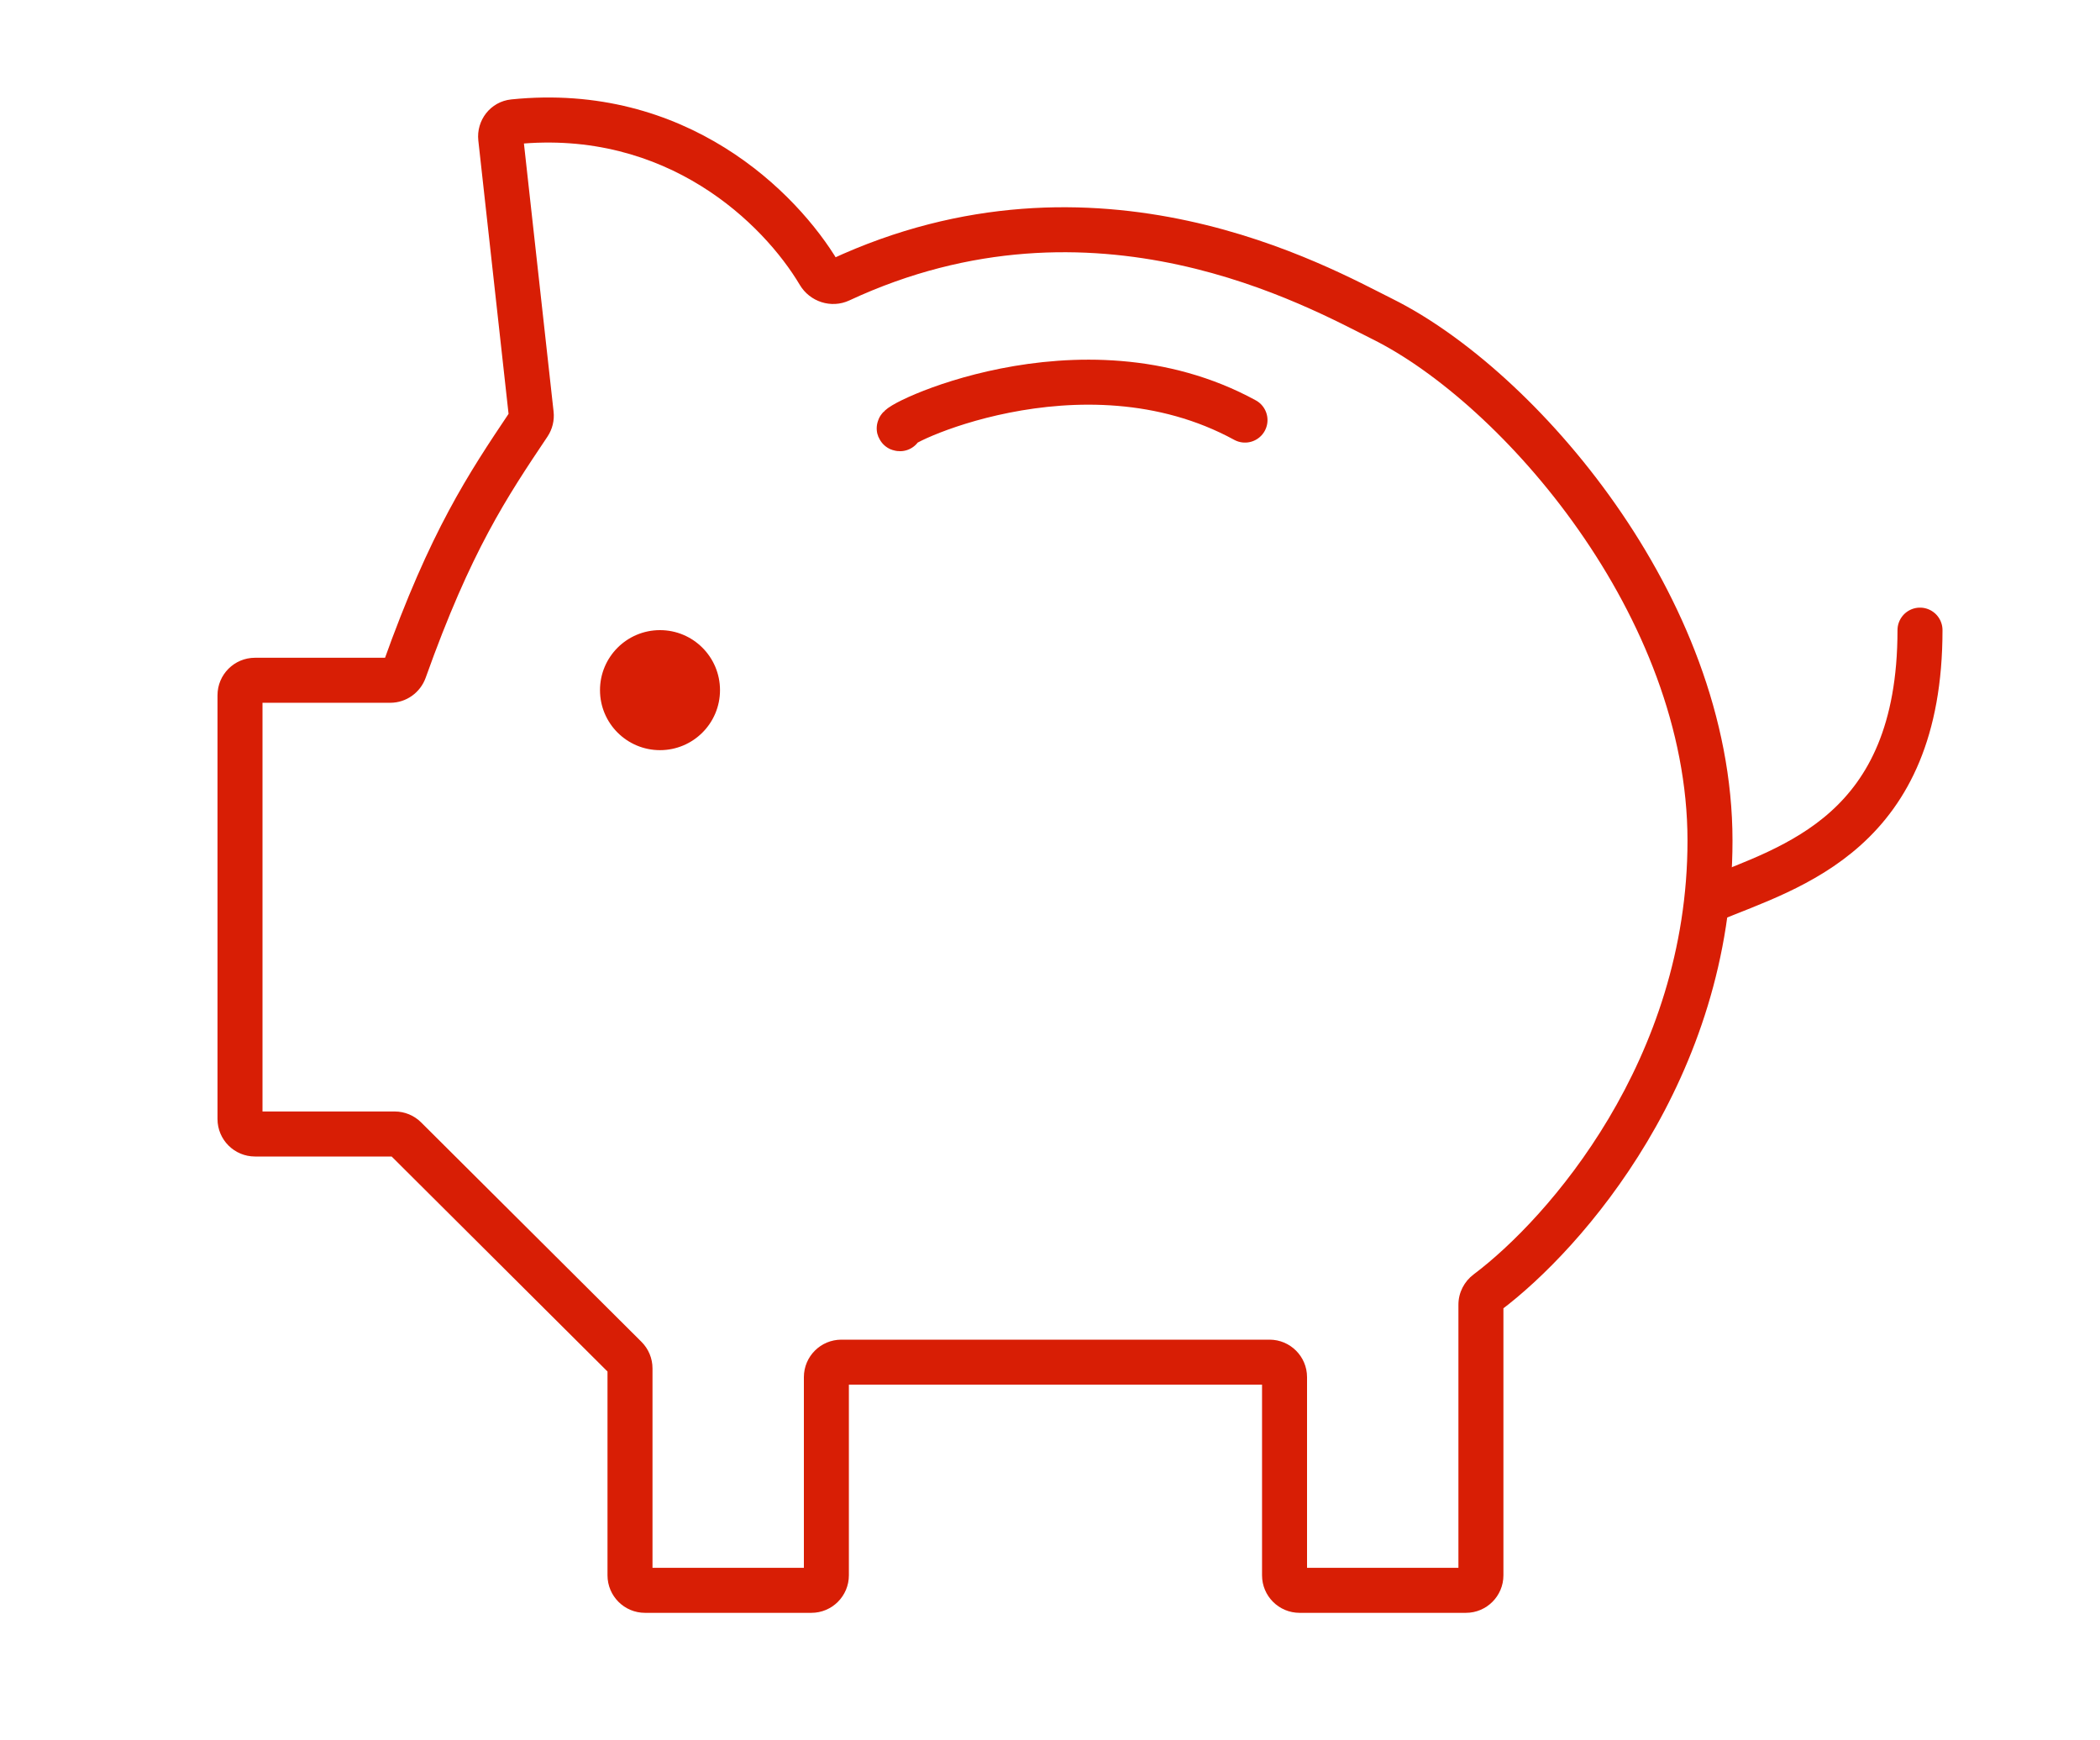 <svg width="70" height="58" viewBox="0 0 70 58" fill="none" xmlns="http://www.w3.org/2000/svg">
<path d="M46.091 10.636L46.425 9.965L46.091 10.636ZM17.707 13.8L18.453 13.718L17.707 13.8ZM17.625 14.133L17.003 13.716L17.625 14.133ZM16.69 4.6L17.435 4.518L16.69 4.6ZM27.306 9.113L26.661 9.496L27.306 9.113ZM49.571 43.072L50.021 43.672L49.571 43.072ZM20.853 45.249L21.382 44.718L20.853 45.249ZM13.51 37.938L12.981 38.469L13.51 37.938ZM13.482 22.335L12.776 22.083L13.482 22.335ZM13.009 21.921H8.5V23.421H13.009V21.921ZM7.25 23.171V37.292H8.75V23.171H7.25ZM8.5 38.542H13.157V37.042H8.5V38.542ZM12.981 38.469L20.324 45.781L21.382 44.718L14.039 37.407L12.981 38.469ZM20.25 45.604V52.5H21.75V45.604H20.25ZM21.5 53.75H27.046V52.25H21.5V53.75ZM28.296 52.5V45.896H26.796V52.5H28.296ZM28.046 46.146H42.318V44.646H28.046V46.146ZM42.068 45.896V52.5H43.568V45.896H42.068ZM43.318 53.75H48.864V52.25H43.318V53.75ZM50.114 52.5V43.481H48.614V52.5H50.114ZM50.021 43.672C52.742 41.629 57.75 35.943 57.75 28.016H56.25C56.25 35.317 51.607 40.605 49.12 42.472L50.021 43.672ZM57.75 28.016C57.75 23.905 56.072 19.974 53.85 16.805C51.633 13.64 48.816 11.155 46.425 9.965L45.757 11.308C47.875 12.363 50.513 14.656 52.622 17.666C54.728 20.669 56.25 24.305 56.25 28.016H57.75ZM46.425 9.965C44.315 8.915 36.584 4.504 27.681 8.652L28.314 10.011C36.487 6.204 43.578 10.223 45.757 11.308L46.425 9.965ZM27.95 8.73C26.565 6.4 22.873 2.72 17.043 3.313L17.194 4.806C22.247 4.292 25.457 7.472 26.661 9.496L27.95 8.73ZM15.944 4.683L16.962 13.883L18.453 13.718L17.435 4.518L15.944 4.683ZM17.003 13.716C15.606 15.8 14.346 17.684 12.776 22.083L14.189 22.587C15.702 18.348 16.89 16.578 18.249 14.551L17.003 13.716ZM16.962 13.883C16.955 13.824 16.97 13.765 17.003 13.716L18.249 14.551C18.413 14.306 18.485 14.011 18.453 13.718L16.962 13.883ZM17.043 3.313C16.342 3.385 15.871 4.017 15.944 4.683L17.435 4.518C17.449 4.646 17.358 4.789 17.194 4.806L17.043 3.313ZM27.681 8.652C27.792 8.6 27.901 8.647 27.95 8.73L26.661 9.496C26.992 10.053 27.704 10.296 28.314 10.011L27.681 8.652ZM50.114 43.481C50.114 43.563 50.074 43.632 50.021 43.672L49.12 42.472C48.808 42.707 48.614 43.076 48.614 43.481H50.114ZM48.864 53.75C49.554 53.75 50.114 53.19 50.114 52.5H48.614C48.614 52.362 48.726 52.25 48.864 52.25V53.75ZM42.068 52.5C42.068 53.19 42.628 53.75 43.318 53.75V52.25C43.456 52.25 43.568 52.362 43.568 52.5H42.068ZM42.318 46.146C42.18 46.146 42.068 46.034 42.068 45.896H43.568C43.568 45.206 43.008 44.646 42.318 44.646V46.146ZM28.296 45.896C28.296 46.034 28.183 46.146 28.046 46.146V44.646C27.355 44.646 26.796 45.206 26.796 45.896H28.296ZM27.046 53.75C27.736 53.75 28.296 53.19 28.296 52.5H26.796C26.796 52.362 26.907 52.25 27.046 52.25V53.75ZM20.25 52.5C20.25 53.19 20.81 53.75 21.5 53.75V52.25C21.638 52.25 21.75 52.362 21.75 52.5H20.25ZM20.324 45.781C20.276 45.734 20.25 45.67 20.25 45.604H21.75C21.75 45.271 21.618 44.953 21.382 44.718L20.324 45.781ZM13.157 38.542C13.091 38.542 13.028 38.516 12.981 38.469L14.039 37.407C13.805 37.173 13.488 37.042 13.157 37.042V38.542ZM7.25 37.292C7.25 37.983 7.81 38.542 8.5 38.542V37.042C8.638 37.042 8.75 37.154 8.75 37.292H7.25ZM8.5 21.921C7.81 21.921 7.25 22.48 7.25 23.171H8.75C8.75 23.309 8.638 23.421 8.5 23.421V21.921ZM13.009 23.421C13.543 23.421 14.012 23.081 14.189 22.587L12.776 22.083C12.809 21.989 12.899 21.921 13.009 21.921V23.421Z" fill="#D81E05"/>
<path d="M57 30C59.722 28.875 64 27.75 64 21" stroke="#D81E05" stroke-width="1.5" stroke-linecap="round"/>
<path d="M30 14.287C29.5 14.286 36 10.999 41.5 14" stroke="#D81E05" stroke-width="1.5" stroke-linecap="round"/>
<circle cx="22" cy="23" r="2" fill="#D81E05"/>
</svg>
